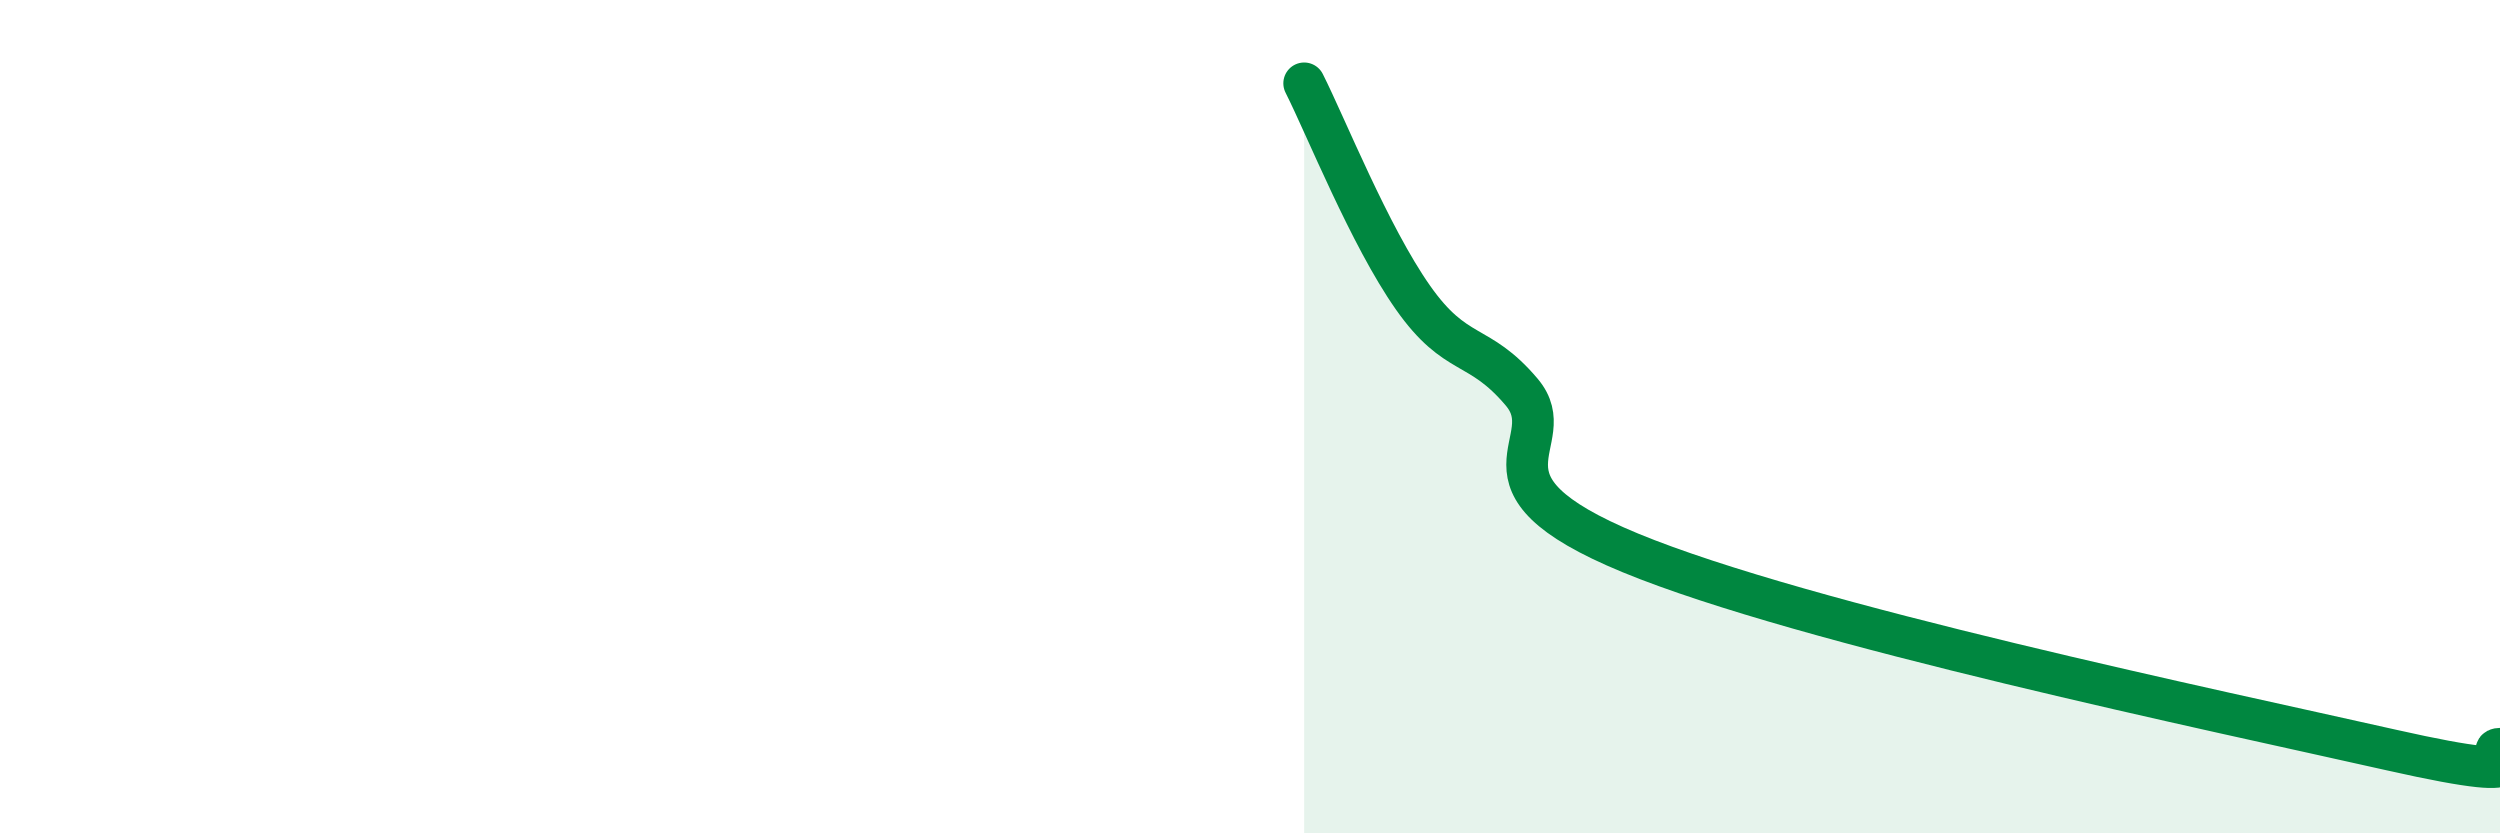 
    <svg width="60" height="20" viewBox="0 0 60 20" xmlns="http://www.w3.org/2000/svg">
      <path
        d="M 31.3,2 C 31.82,3.03 32.87,5.66 33.91,7.14 C 34.95,8.62 35.48,8.18 36.52,9.41 C 37.56,10.64 34.96,11.55 39.13,13.27 C 43.3,14.99 53.22,17.06 57.39,18 C 61.56,18.94 59.48,17.98 60,17.97L60 20L31.3 20Z"
        fill="#008740"
        opacity="0.1"
        stroke-linecap="round"
        stroke-linejoin="round"
      />
      <path
        d="M 31.3,2 C 31.82,3.03 32.87,5.66 33.91,7.14 C 34.95,8.62 35.48,8.18 36.52,9.41 C 37.56,10.64 34.96,11.55 39.13,13.27 C 43.3,14.99 53.22,17.06 57.39,18 C 61.56,18.94 59.48,17.98 60,17.97"
        stroke="#008740"
        stroke-width="1"
        fill="none"
        stroke-linecap="round"
        stroke-linejoin="round"
      />
    </svg>
  